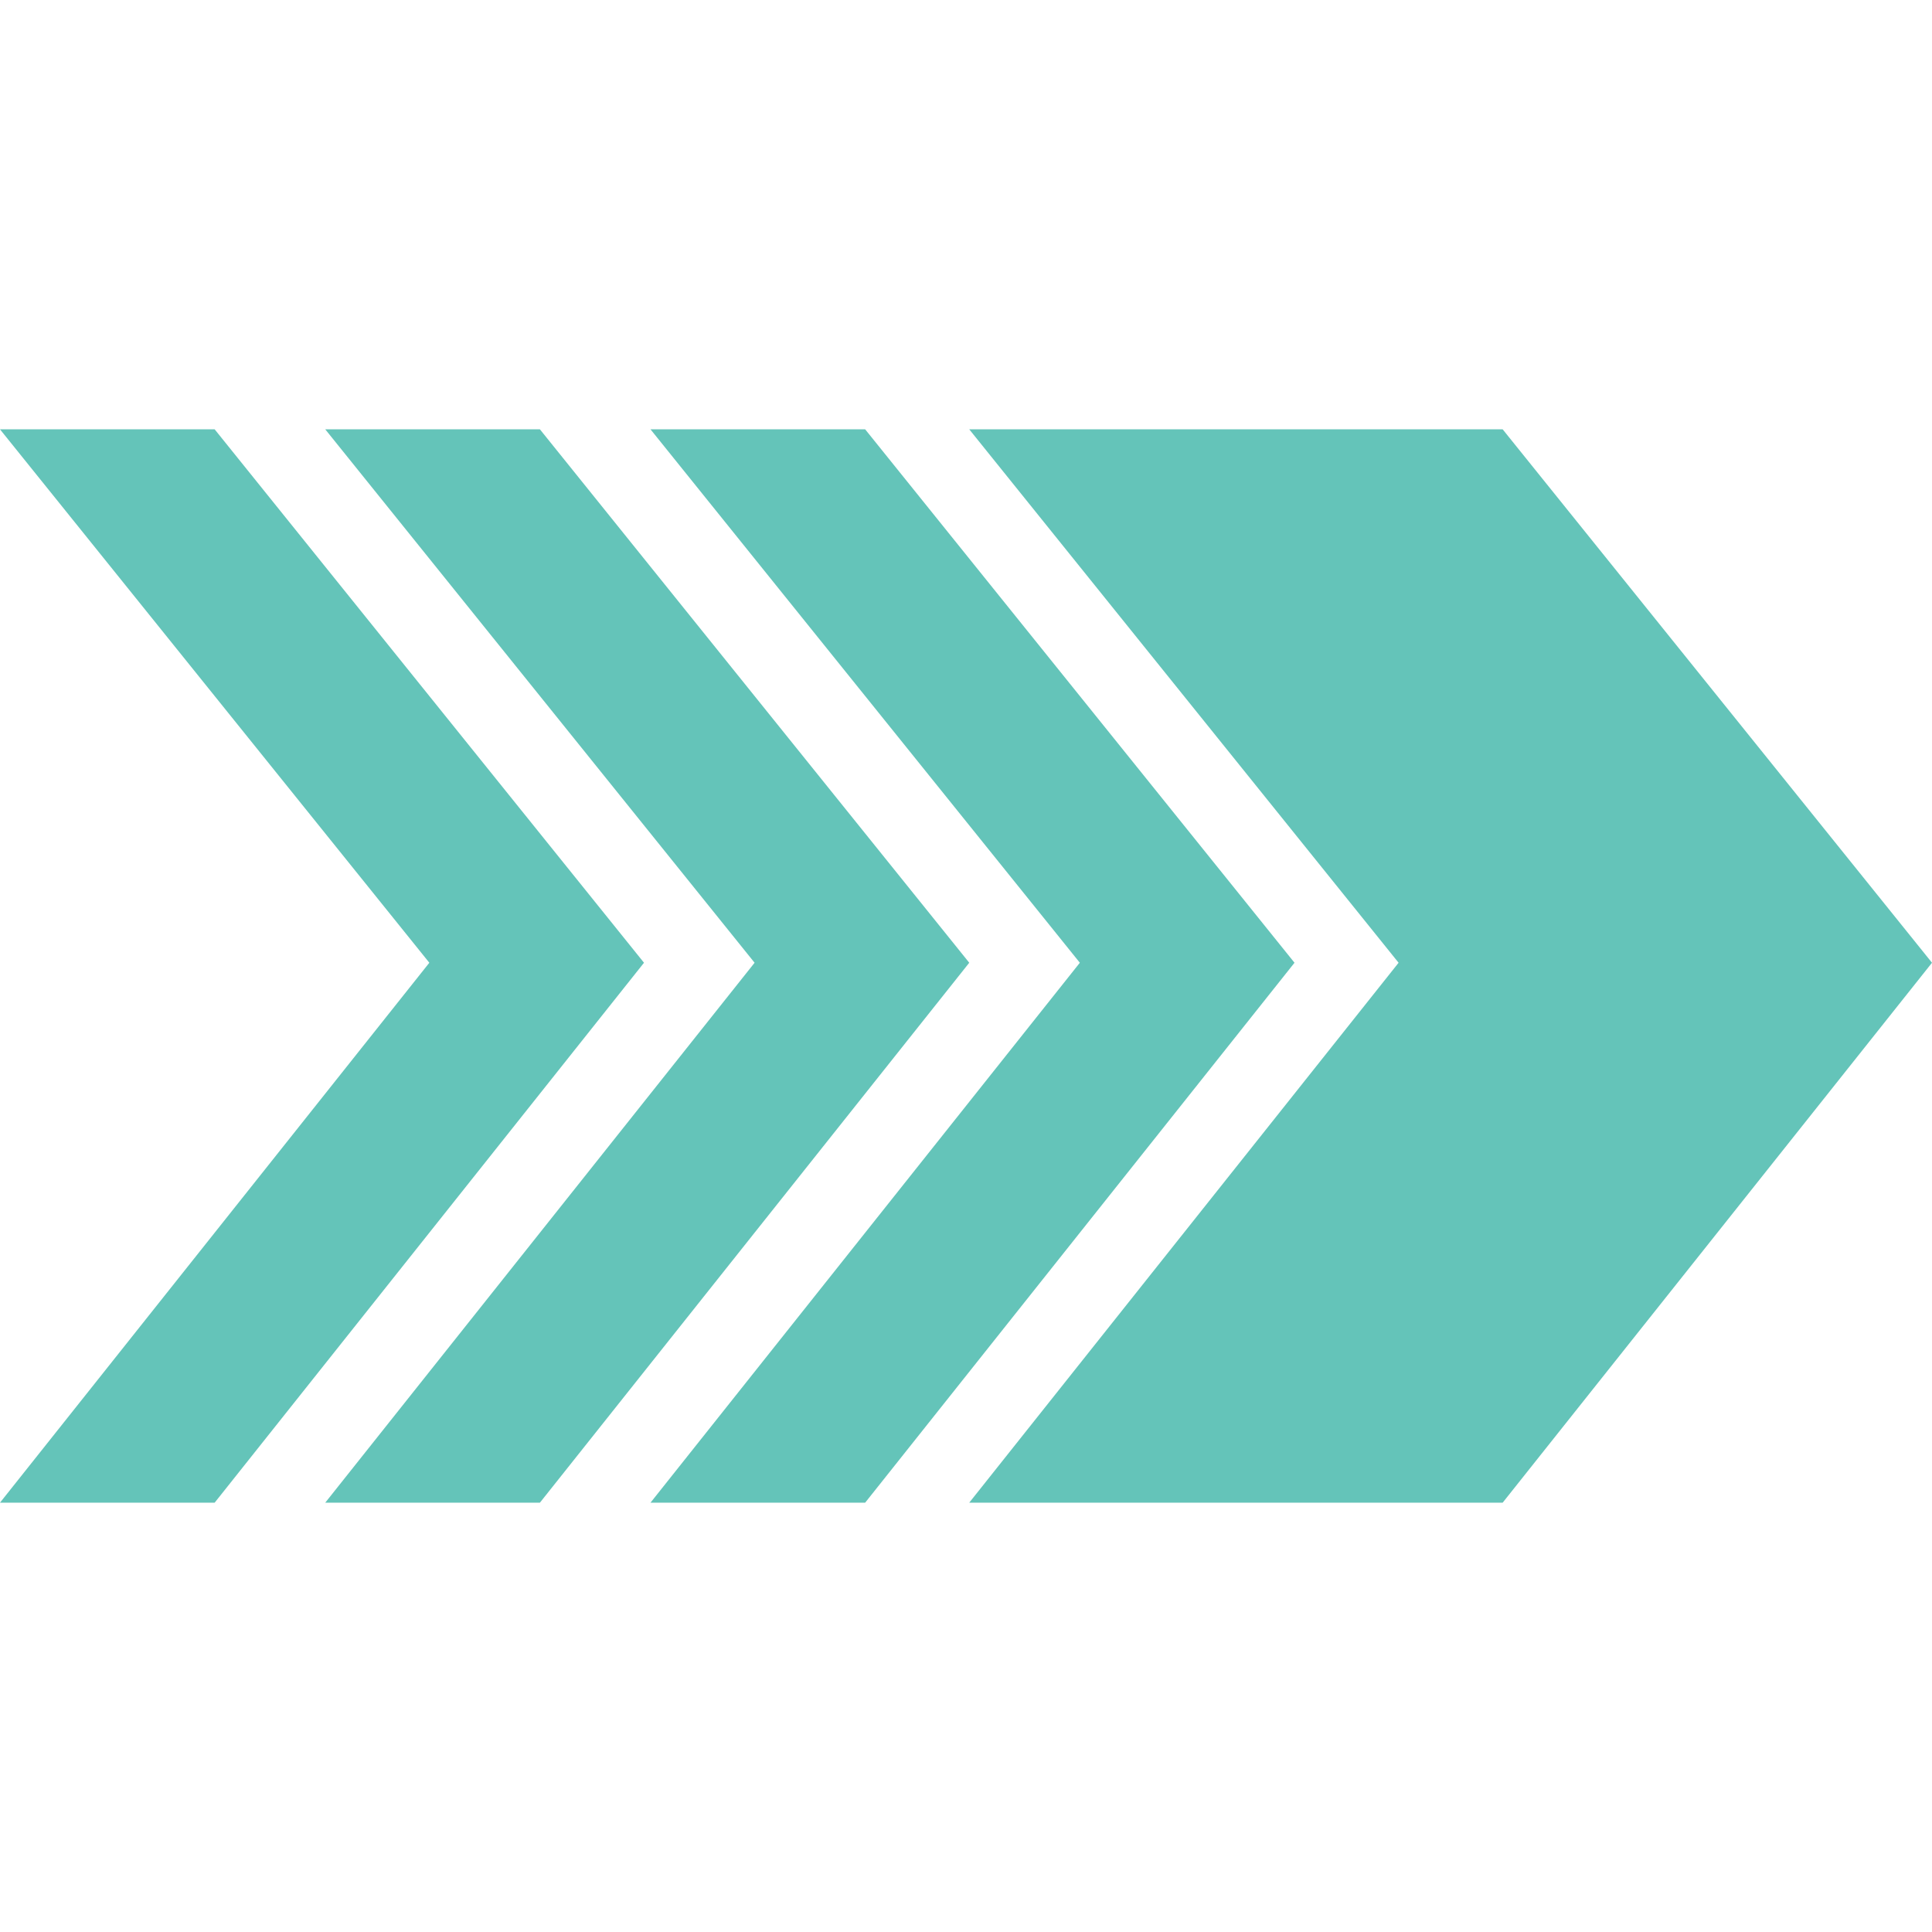 <?xml version="1.0" encoding="UTF-8" standalone="no"?>
<!-- Generator: Adobe Illustrator 17.1.0, SVG Export Plug-In . SVG Version: 6.00 Build 0)  -->

<svg
   xmlns:dc="http://purl.org/dc/elements/1.1/"
   xmlns:cc="http://creativecommons.org/ns#"
   xmlns:rdf="http://www.w3.org/1999/02/22-rdf-syntax-ns#"
   xmlns:svg="http://www.w3.org/2000/svg"
   xmlns="http://www.w3.org/2000/svg"
   xmlns:sodipodi="http://sodipodi.sourceforge.net/DTD/sodipodi-0.dtd"
   xmlns:inkscape="http://www.inkscape.org/namespaces/inkscape"
   version="1.1"
   id="Capa_1"
   x="0px"
   y="0px"
   viewBox="0 0 297 297"
   style="enable-background:new 0 0 297 297;"
   xml:space="preserve"
   width="512px"
   height="512px"
   sodipodi:docname="right-arrow4481154.svg"
   inkscape:version="0.92.4 (5da689c313, 2019-01-14)"><defs
     id="defs45" /><sodipodi:namedview
     pagecolor="#ffffff"
     bordercolor="#666666"
     borderopacity="1"
     objecttolerance="10"
     gridtolerance="10"
     guidetolerance="10"
     inkscape:pageopacity="0"
     inkscape:pageshadow="2"
     inkscape:window-width="1920"
     inkscape:window-height="1016"
     id="namedview43"
     showgrid="false"
     inkscape:zoom="0.4609375"
     inkscape:cx="-1188.8814"
     inkscape:cy="256"
     inkscape:window-x="0"
     inkscape:window-y="27"
     inkscape:window-maximized="1"
     inkscape:current-layer="Capa_1" /><g
     id="g10"
     style="fill:#5fc2b7;fill-opacity:0.961"><polygon
       points="66,148 0,231 33,231 99,148 33,66 0,66 "
       id="polygon2"
       style="fill:#5fc2b7;fill-opacity:0.961" /><polygon
       points="116,148 50,231 83,231 149,148 83,66 50,66 "
       id="polygon4"
       style="fill:#5fc2b7;fill-opacity:0.961" /><polygon
       points="166,148 100,231 133,231 199,148 133,66 100,66 "
       id="polygon6"
       style="fill:#5fc2b7;fill-opacity:0.961" /><polygon
       points="215,148 149,231 231,231 297,148 231,66 149,66 "
       id="polygon8"
       style="fill:#5fc2b7;fill-opacity:0.961" /></g><g
     id="g12" /><g
     id="g14" /><g
     id="g16" /><g
     id="g18" /><g
     id="g20" /><g
     id="g22" /><g
     id="g24" /><g
     id="g26" /><g
     id="g28" /><g
     id="g30" /><g
     id="g32" /><g
     id="g34" /><g
     id="g36" /><g
     id="g38" /><g
     id="g40" /></svg>